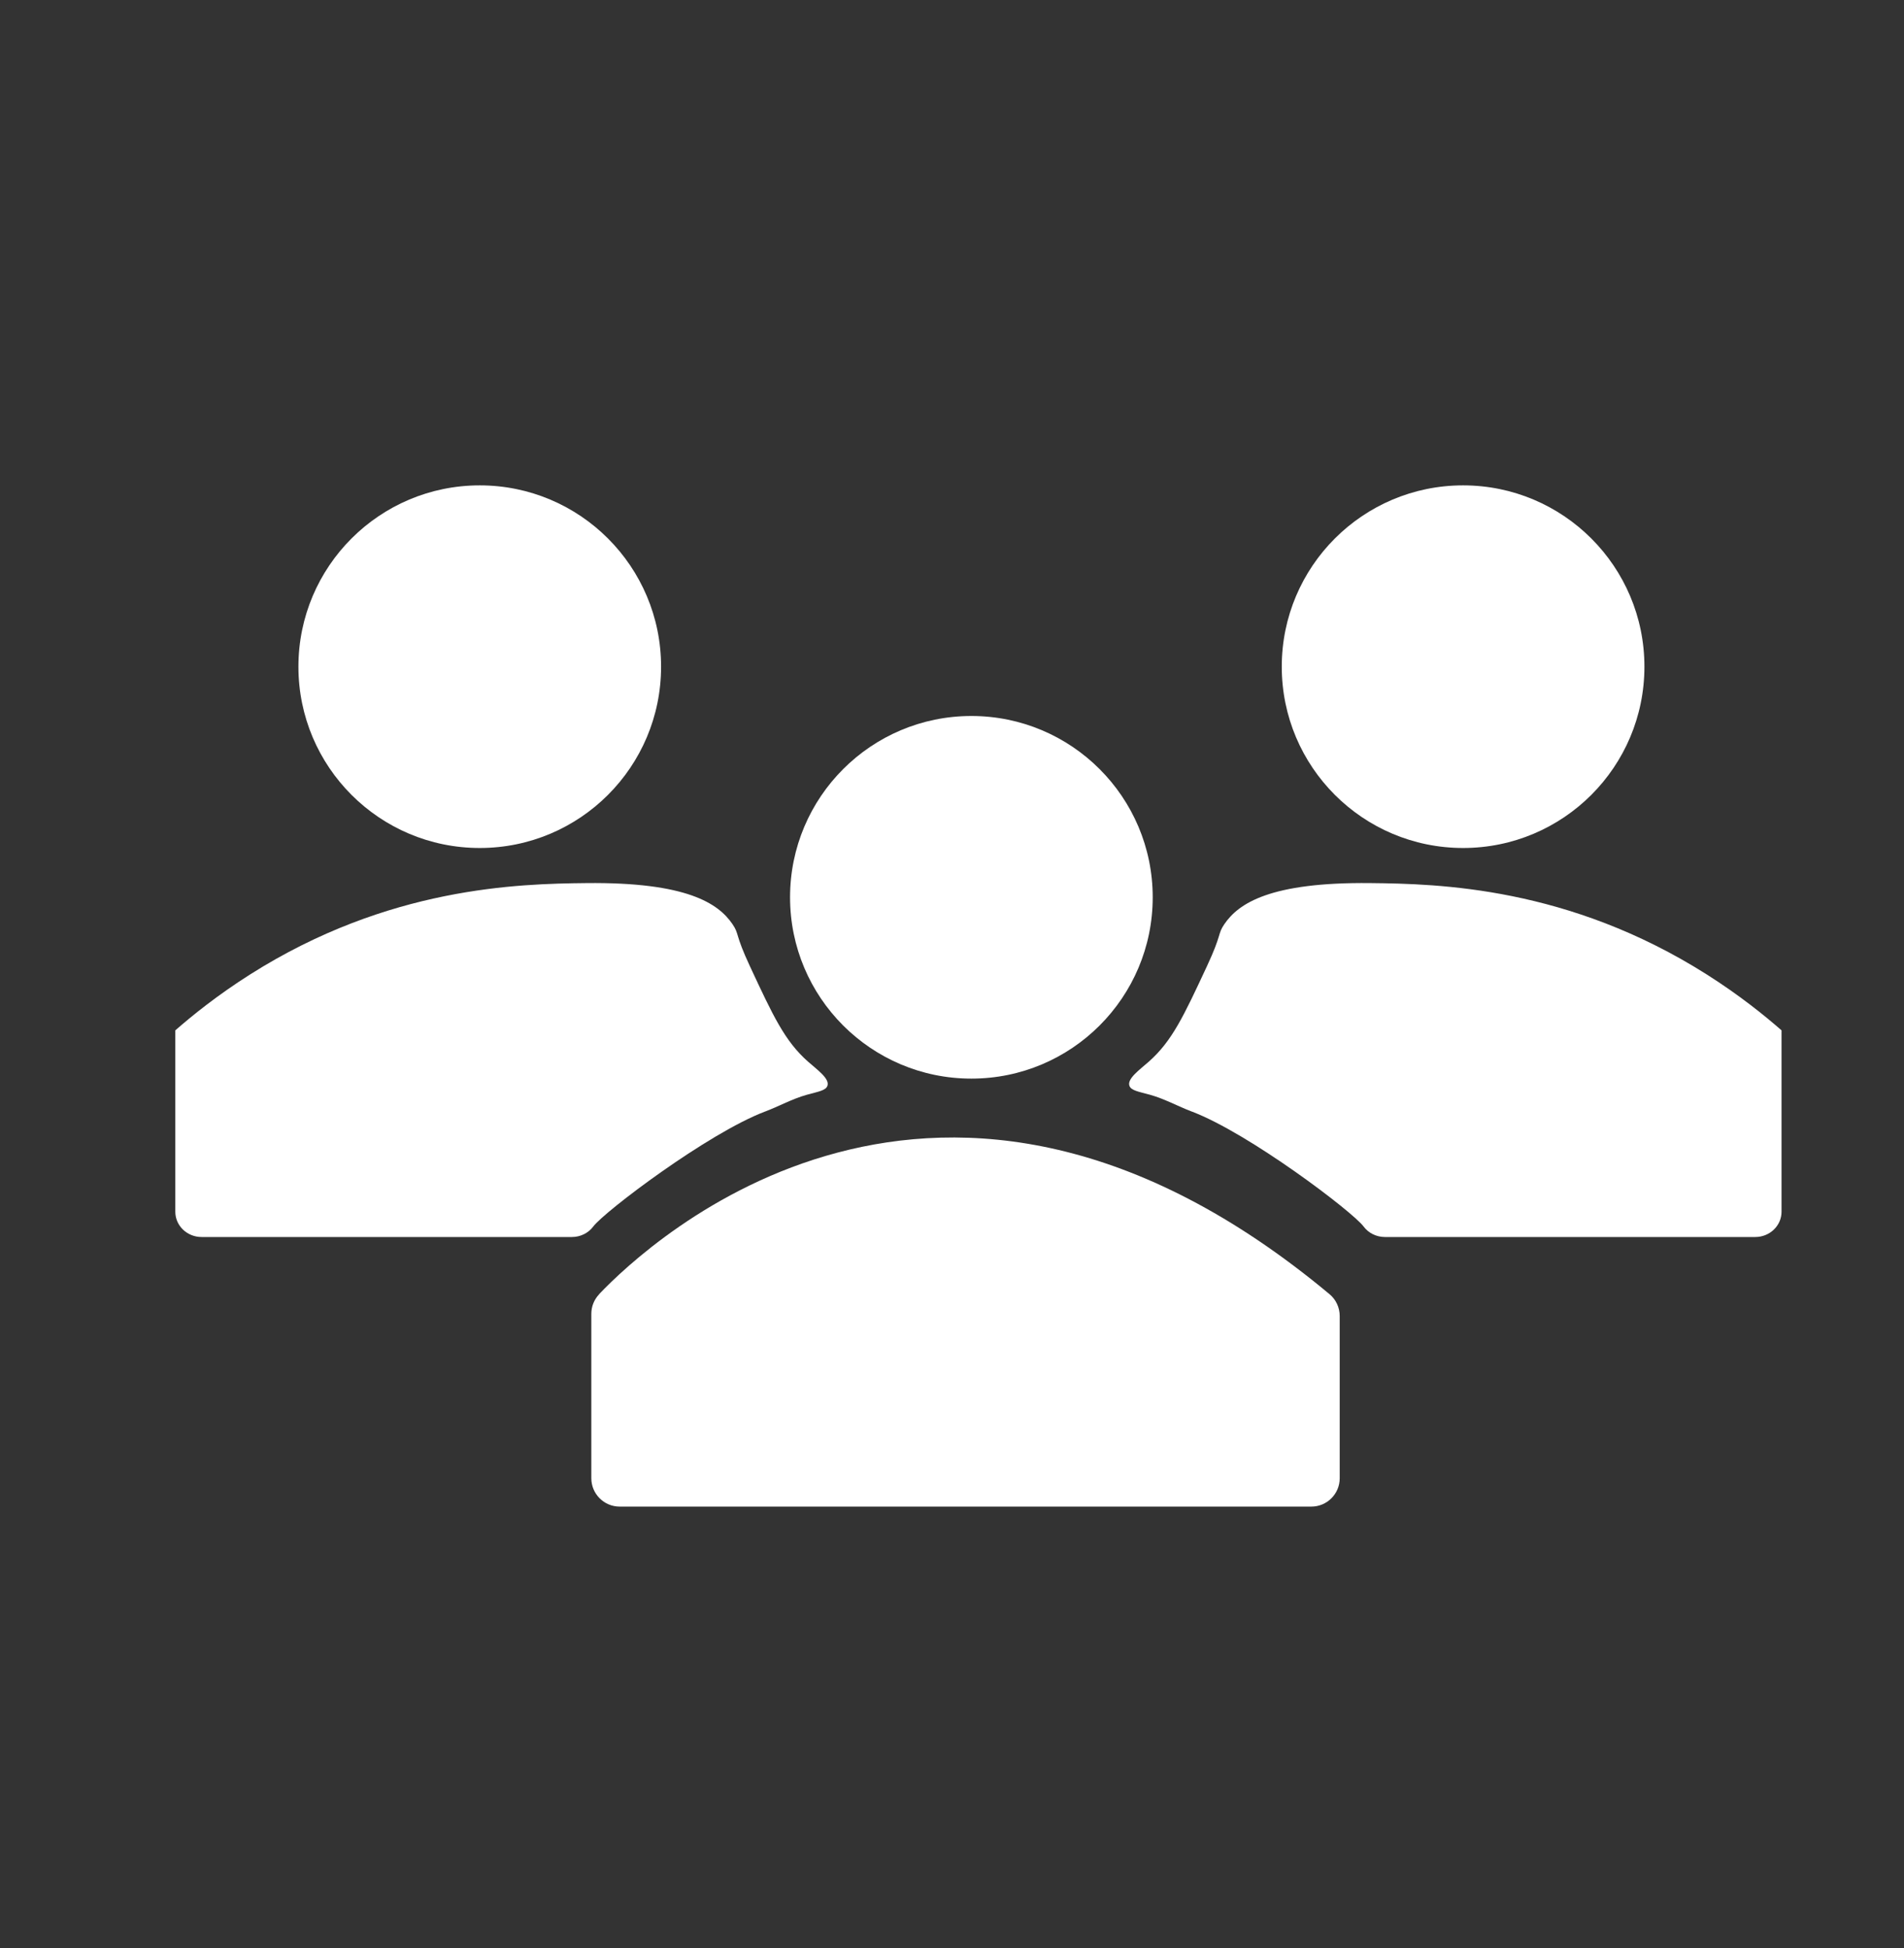 <?xml version="1.0" encoding="UTF-8"?>
<svg id="_图层_1" data-name="图层 1" xmlns="http://www.w3.org/2000/svg" viewBox="0 0 269.12 275.39">
  <rect x="0" y="0" width="269.12" height="275.39" fill="#333333" stroke="none"/>
  <defs>
    <style>
      .cls-1 {
        fill: #fff;
      }
    </style>
  </defs>
  <circle class="cls-1" cx="67.81" cy="94.24" r="25.63"/>
  <circle class="cls-1" cx="206.8" cy="94.24" r="25.63"/>
  <circle class="cls-1" cx="137.3" cy="126.84" r="25.63"/>
  <path class="cls-1" d="M108.13,157.13c1.98-.75,3.85-1.8,5.89-2.37,1.62-.45,2.73-.6,2.94-1.3.31-.99-1.42-2.22-2.75-3.39-3.29-2.91-4.93-6.44-8.22-13.5-2.15-4.61-1.47-4.49-2.46-5.94-2-2.93-6.46-5.95-20.63-5.8-9.65.1-28.01.54-47.54,12.91-4.67,2.96-8.23,5.85-10.58,7.91v25.64c0,1.97,1.66,3.57,3.71,3.57h52.35c1.19,0,2.32-.55,3.01-1.48,1.55-2.09,16.17-13.17,24.27-16.25Z"/>
  <path class="cls-1" d="M168.46,157.13c-1.98-.75-3.85-1.8-5.89-2.37-1.62-.45-2.73-.6-2.94-1.3-.31-.99,1.42-2.22,2.75-3.39,3.29-2.91,4.93-6.44,8.22-13.5,2.15-4.61,1.47-4.49,2.46-5.94,2-2.93,6.46-5.95,20.63-5.8,9.65.1,28.01.54,47.54,12.91,4.67,2.96,8.23,5.85,10.58,7.91v25.64c0,1.97-1.66,3.57-3.71,3.57h-52.35c-1.19,0-2.32-.55-3.01-1.48-1.55-2.09-16.17-13.17-24.27-16.25Z"/>
  <path class="cls-1" d="M84.67,182.95c7.12-7.48,48.24-45.88,103.26,0,.91.76,1.43,1.89,1.43,3.08v22.93c0,2.22-1.8,4.01-4.01,4.01h-97.76c-2.22,0-4.01-1.8-4.01-4.01v-23.24c0-1.03.39-2.01,1.1-2.76Z"/>
</svg>